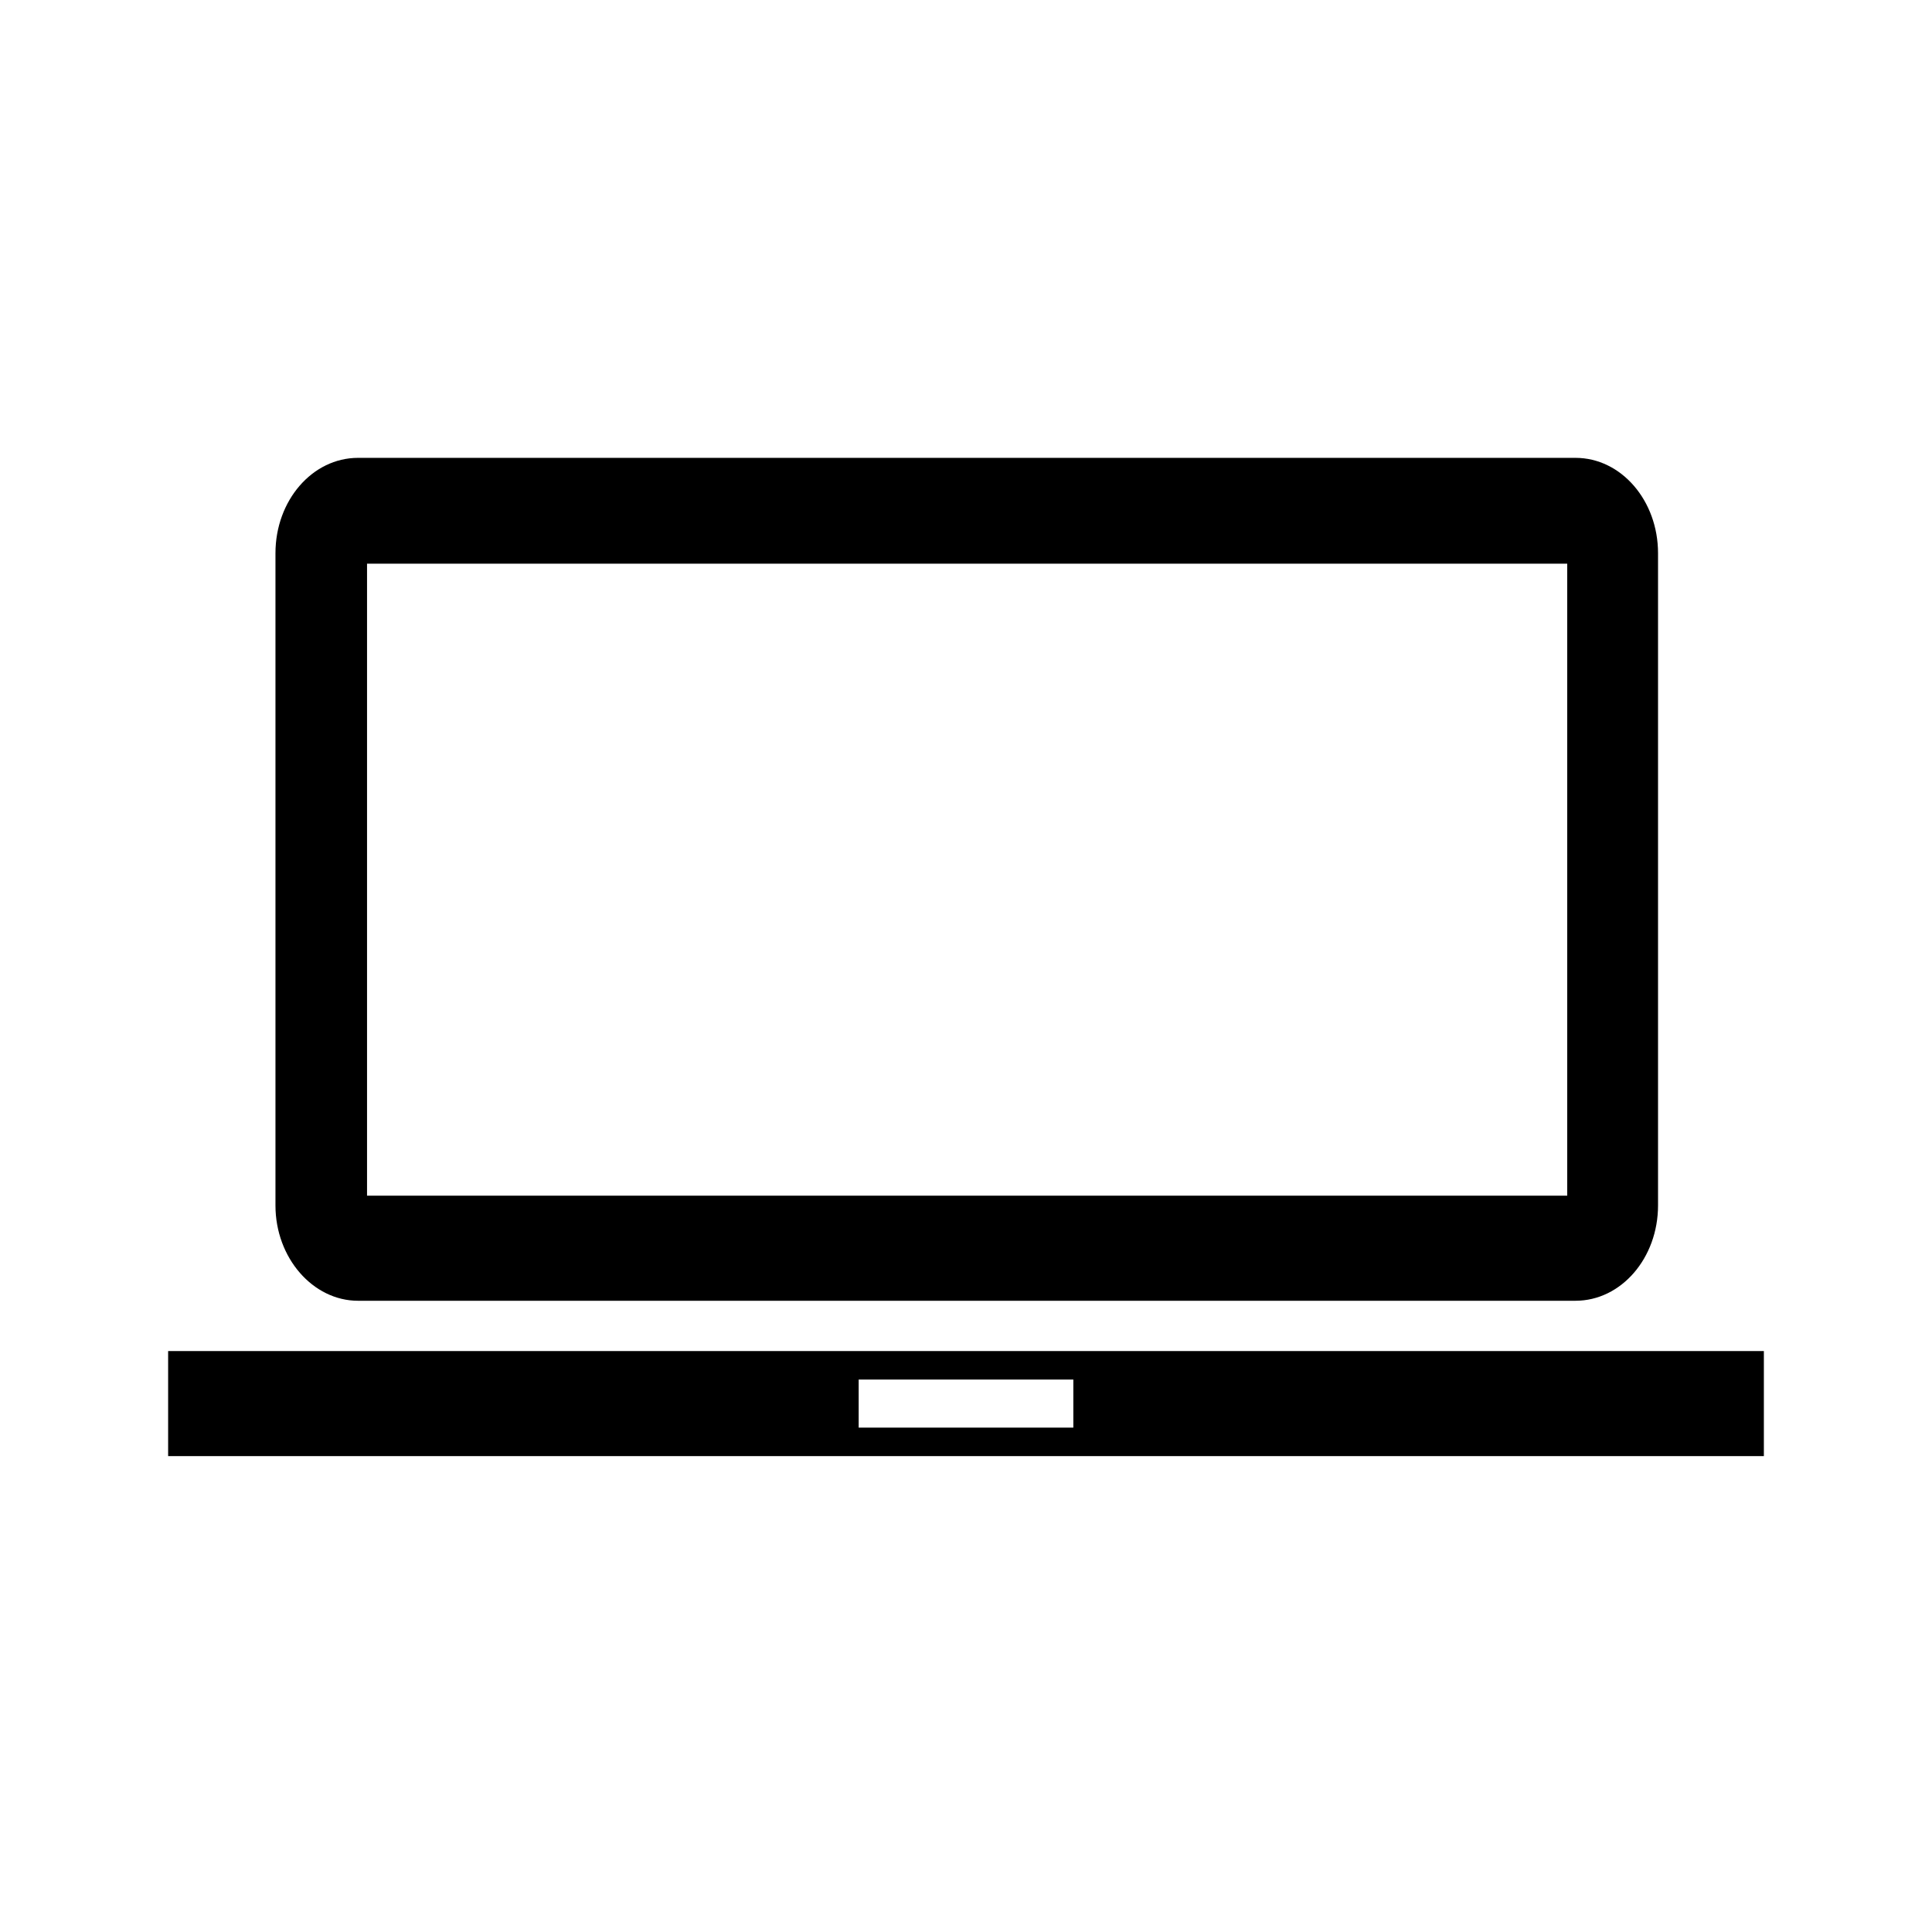 <svg xmlns="http://www.w3.org/2000/svg" viewBox="0 0 257.4 255.1" xml:space="preserve"><path d="M22.4 180v14H235v-14H22.4zM143 190.2h-28.6v-6.4H143v6.4zM209.9 173.3H47.7c-6 0-11-5.7-11-12.7V73.7c0-7 4.9-12.7 11-12.7h162.2c6.1 0 11 5.7 11 12.7v86.9c0 7-4.9 12.7-11 12.7zm-161-14h159.9V75.1H48.9v84.2z"/></svg>